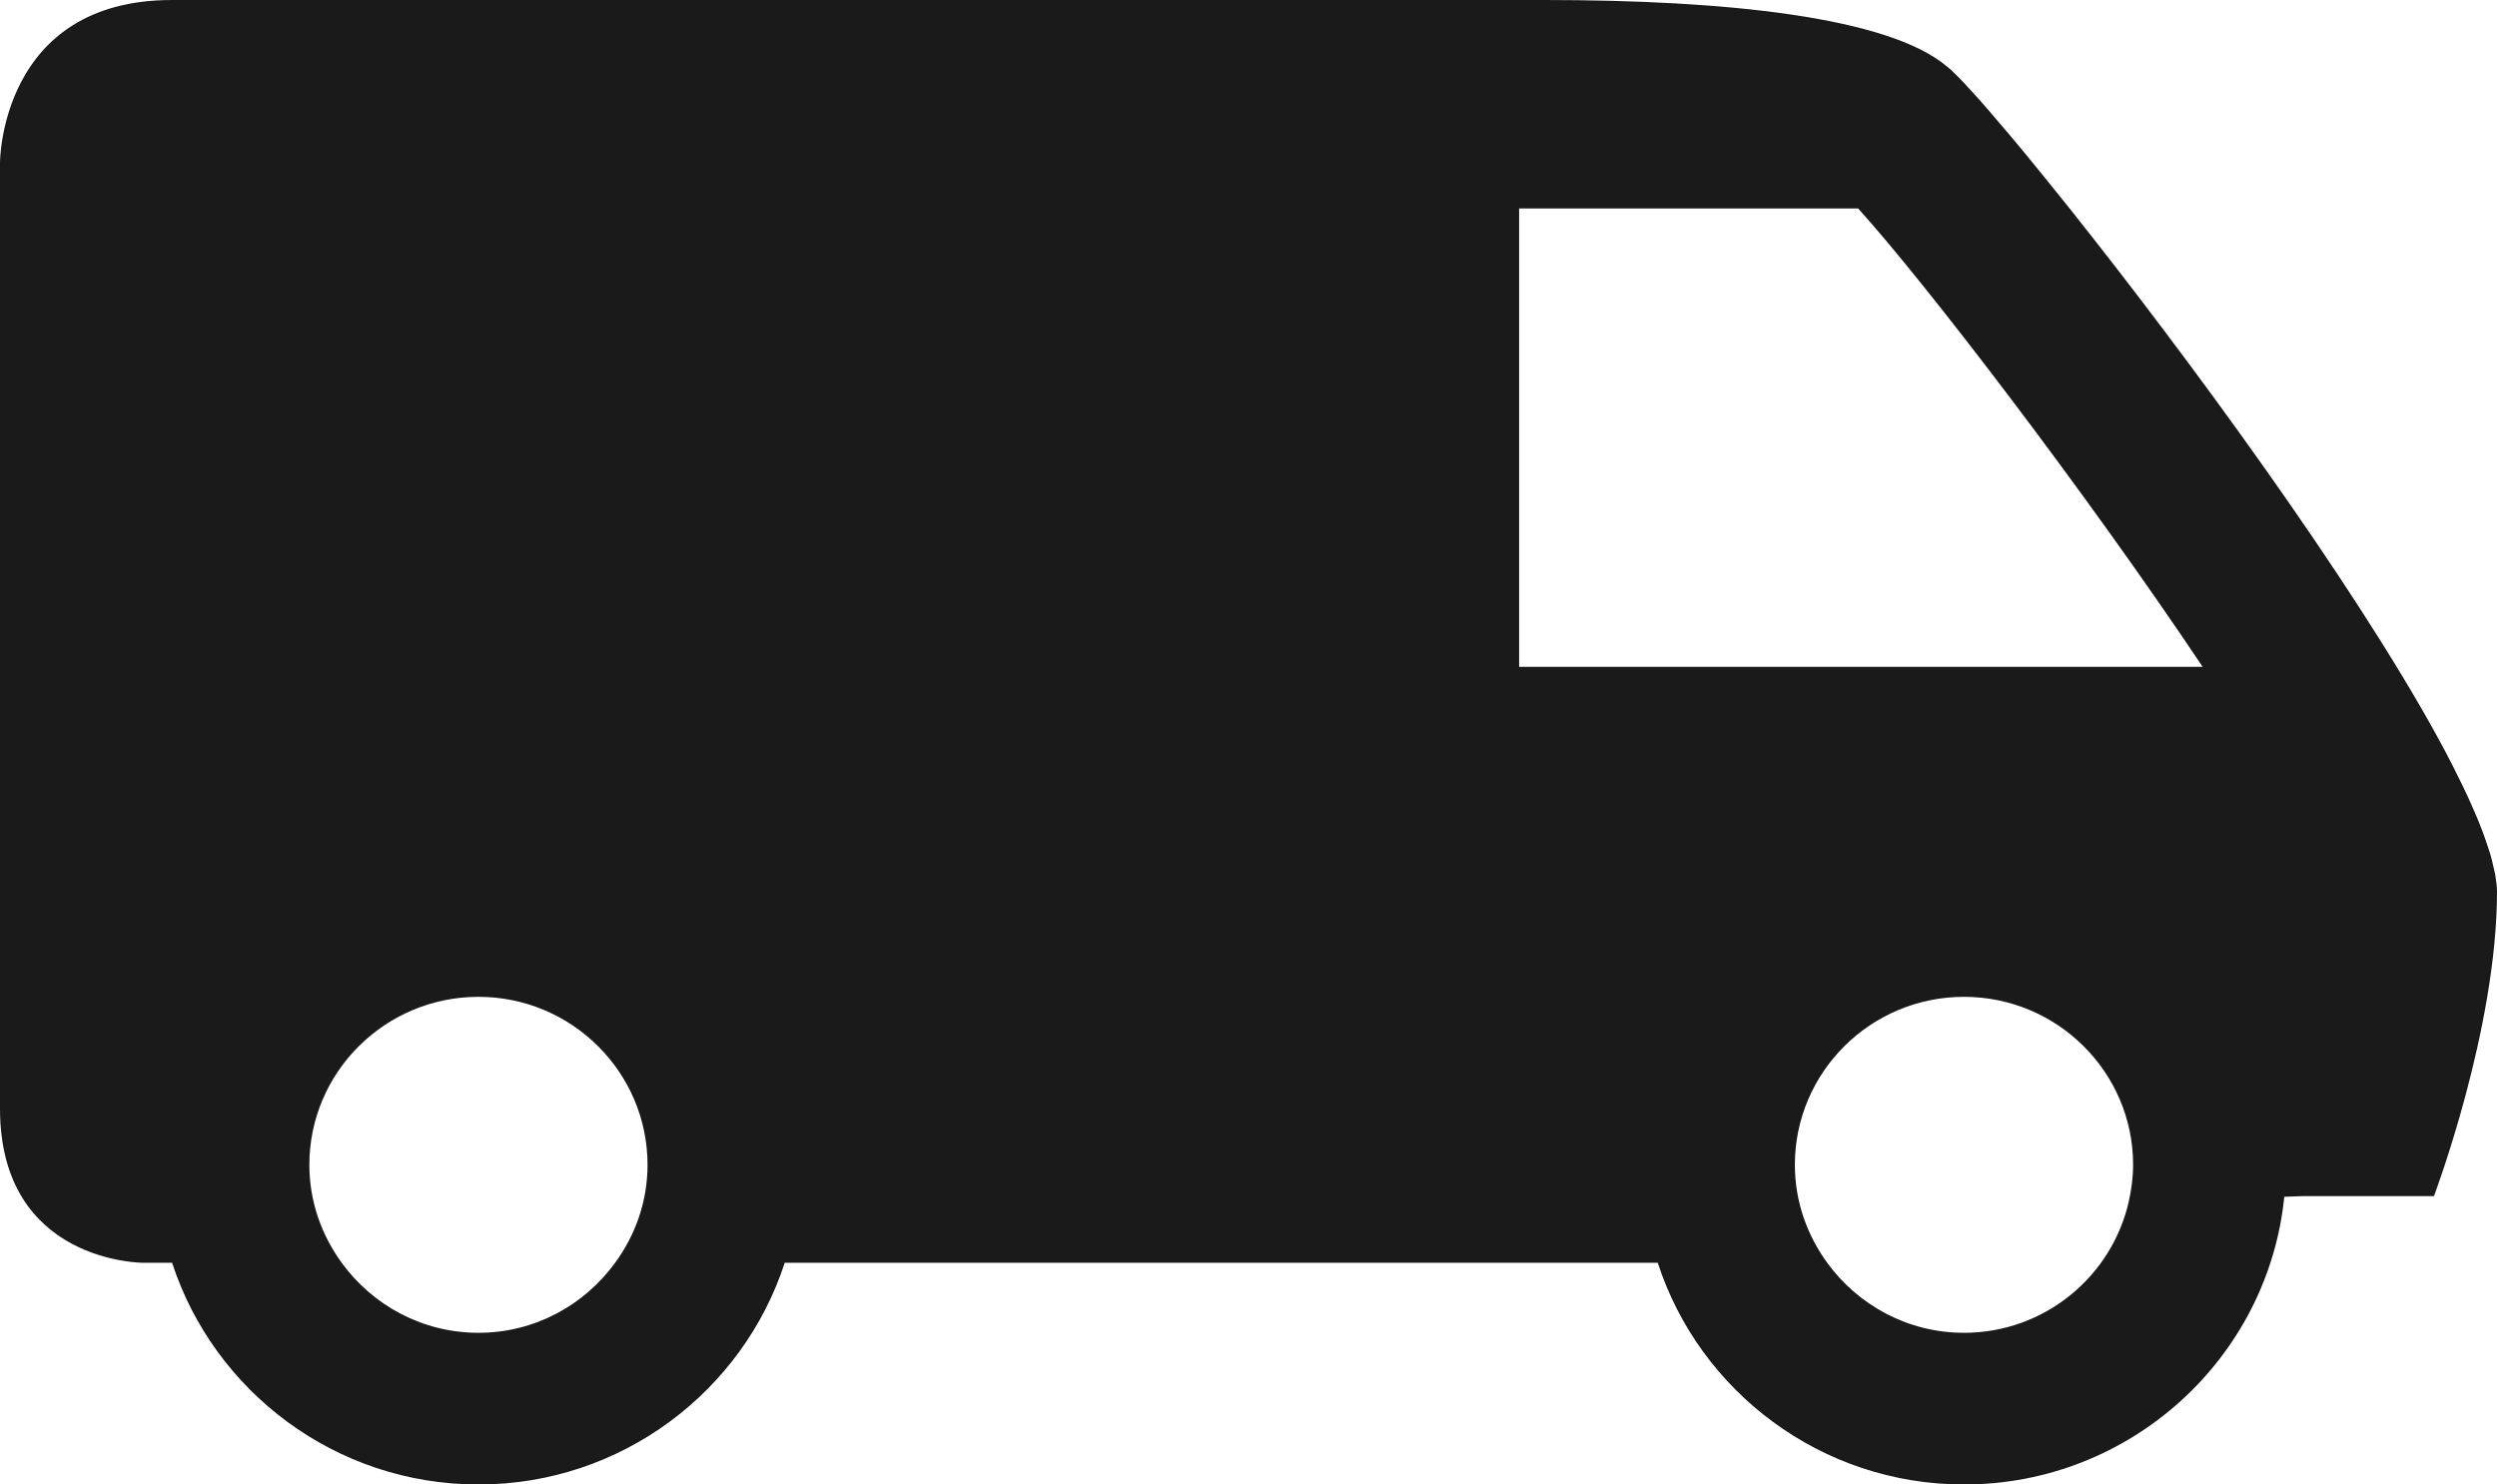 <?xml version="1.0" encoding="UTF-8"?>
<svg width="37px" height="22px" viewBox="0 0 37 22" version="1.1" xmlns="http://www.w3.org/2000/svg" xmlns:xlink="http://www.w3.org/1999/xlink">
    <!-- Generator: Sketch 56.3 (81716) - https://sketch.com -->
    <title>Fill 1</title>
    <desc>Created with Sketch.</desc>
    <g id="Design" stroke="none" stroke-width="1" fill="none" fill-rule="evenodd">
        <g id="forside" transform="translate(-476, -385)" fill="#1A1A1A">
            <g id="Group" transform="translate(315, 376)">
                <path d="M190.102,28.752 C189.267,28.752 188.531,28.34 188.075,27.714 C187.777,27.305 187.596,26.805 187.596,26.263 C187.596,24.89 188.72,23.773 190.102,23.773 C191.484,23.773 192.608,24.89 192.608,26.263 C192.608,26.451 192.582,26.634 192.543,26.81 C192.29,27.919 191.294,28.752 190.102,28.752 L190.102,28.752 Z M183.51,18.882 L183.51,12.089 L188.533,12.089 C189.524,13.182 191.907,16.293 193.638,18.882 L183.51,18.882 Z M170.115,27.714 C169.66,28.34 168.925,28.752 168.09,28.752 C167.254,28.752 166.518,28.34 166.063,27.714 C165.765,27.305 165.584,26.805 165.584,26.263 C165.584,24.89 166.708,23.773 168.09,23.773 C169.471,23.773 170.595,24.89 170.595,26.263 C170.595,26.805 170.415,27.305 170.115,27.714 L170.115,27.714 Z M197.973,21.96 C197.968,21.931 197.959,21.898 197.952,21.867 C197.937,21.8 197.922,21.731 197.9,21.657 C197.888,21.618 197.874,21.577 197.861,21.538 C197.837,21.464 197.811,21.39 197.781,21.31 C197.765,21.267 197.747,21.222 197.729,21.178 C197.694,21.093 197.657,21.006 197.617,20.917 C197.597,20.874 197.579,20.831 197.559,20.788 C197.511,20.685 197.458,20.577 197.403,20.468 C197.387,20.434 197.371,20.402 197.354,20.368 C197.281,20.223 197.201,20.074 197.117,19.92 C195.822,17.56 193.378,14.236 191.667,12.089 C191.667,12.088 191.667,12.088 191.666,12.088 C191.554,11.948 191.446,11.813 191.34,11.683 L191.338,11.68 C191.238,11.556 191.141,11.437 191.048,11.324 C191.039,11.313 191.031,11.304 191.023,11.293 C190.939,11.191 190.859,11.095 190.781,11.003 C190.767,10.986 190.753,10.969 190.738,10.953 C190.668,10.869 190.602,10.791 190.538,10.718 C190.522,10.698 190.505,10.679 190.489,10.66 C190.431,10.594 190.378,10.533 190.326,10.474 C190.309,10.455 190.29,10.434 190.273,10.415 C190.226,10.363 190.184,10.317 190.143,10.273 C190.127,10.256 190.109,10.236 190.094,10.22 C190.056,10.18 190.024,10.148 189.993,10.117 C189.981,10.104 189.965,10.089 189.953,10.078 C189.914,10.039 189.88,10.009 189.853,9.988 C188.982,9.247 186.557,9 183.884,9 L163.549,9 C161,9 161,11.409 161,11.409 L161,25.429 C161,27.714 163.114,27.714 163.114,27.714 L163.55,27.714 C164.17,29.618 165.969,31 168.09,31 C170.209,31 172.009,29.618 172.628,27.714 L185.564,27.714 C186.182,29.618 187.982,31 190.102,31 C192.572,31 194.608,29.126 194.848,26.736 L195.138,26.726 L197.066,26.726 C197.066,26.726 198,24.255 198,22.217 C198,22.14 197.989,22.054 197.973,21.96 L197.973,21.96 Z" id="Fill-1"></path>
            </g>
        </g>
    </g>
</svg>